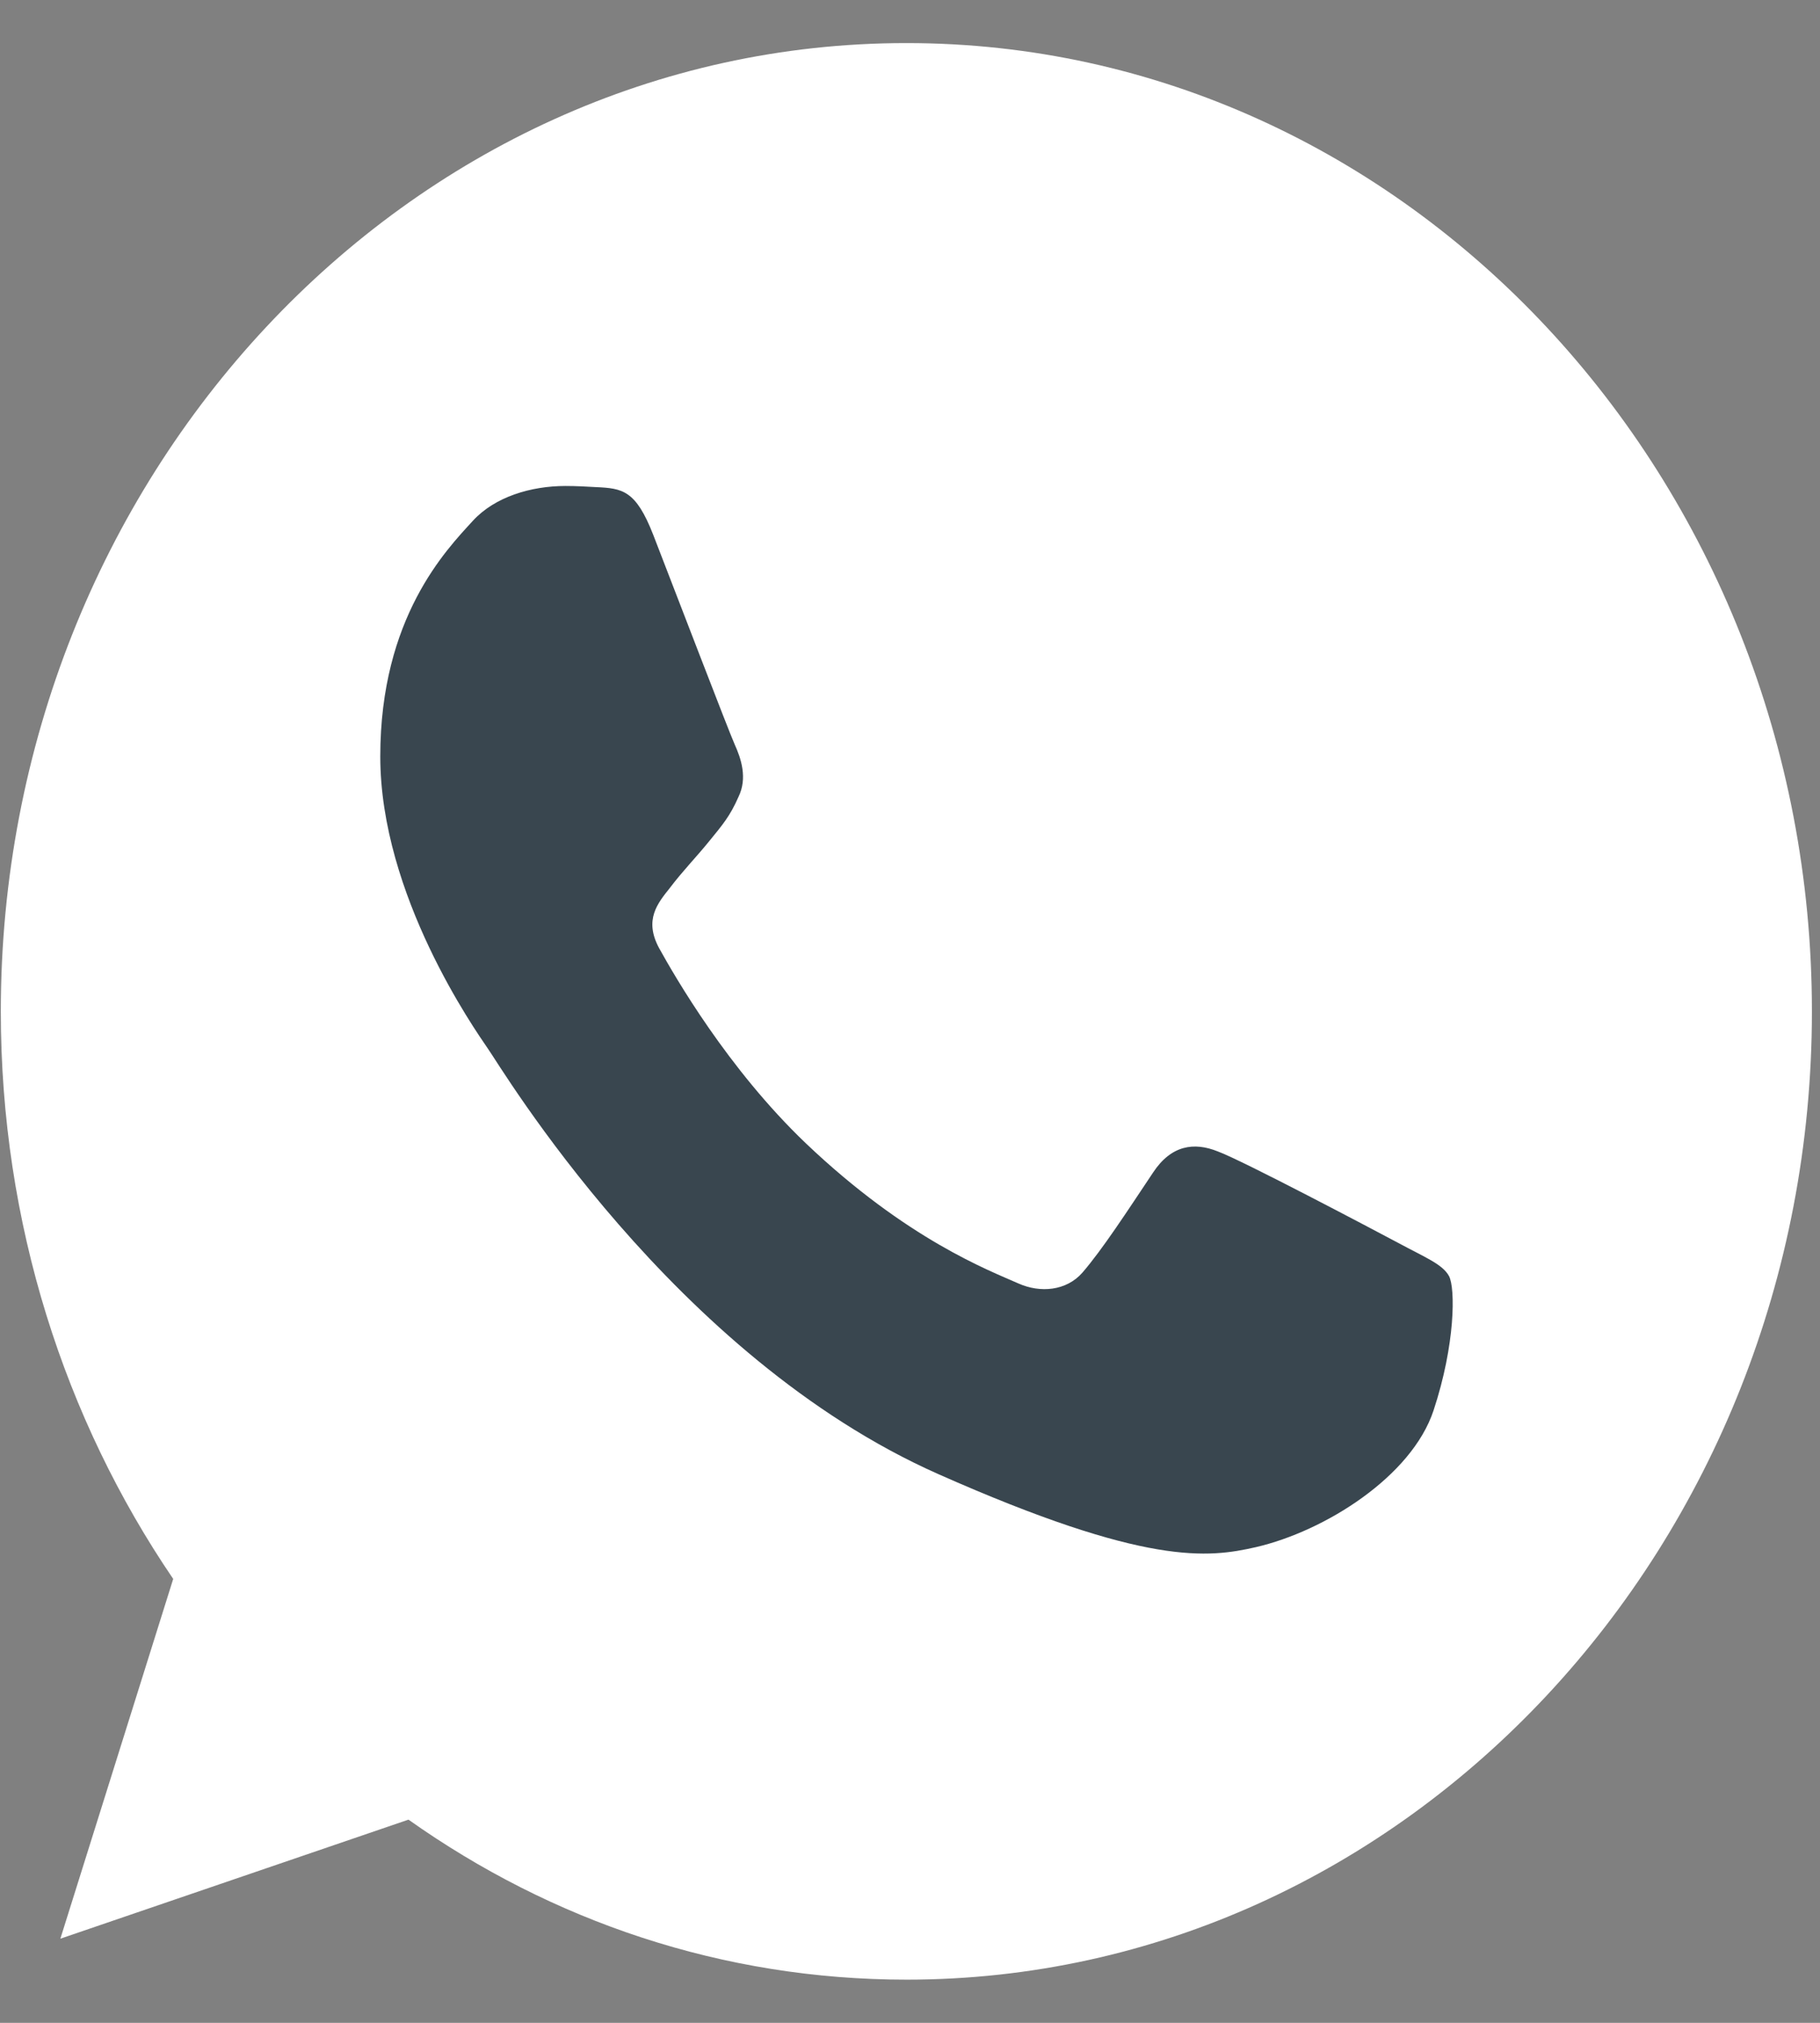 <?xml version="1.0" encoding="UTF-8"?> <svg xmlns="http://www.w3.org/2000/svg" width="18" height="20" viewBox="0 0 18 20" fill="none"><rect x="0" y="0" width="18" height="20" fill="#808080" stroke="none"/> <path d="M8.967 0.426H8.962C4.024 0.426 0.008 4.72 0.008 10C0.008 12.094 0.64 14.035 1.713 15.611L0.597 19.168L4.04 17.991C5.456 18.994 7.145 19.573 8.967 19.573C13.905 19.573 17.92 15.278 17.92 10C17.92 4.721 13.905 0.426 8.967 0.426Z" fill="white"></path> <path d="M14.178 13.945C13.962 14.598 13.104 15.139 12.42 15.297C11.952 15.403 11.341 15.488 9.283 14.576C6.652 13.411 4.957 10.552 4.824 10.366C4.698 10.181 3.761 8.852 3.761 7.479C3.761 6.105 4.414 5.436 4.677 5.149C4.893 4.913 5.25 4.805 5.592 4.805C5.703 4.805 5.803 4.811 5.892 4.816C6.156 4.828 6.288 4.845 6.461 5.289C6.677 5.845 7.203 7.219 7.266 7.36C7.33 7.501 7.394 7.693 7.304 7.878C7.22 8.07 7.146 8.155 7.014 8.317C6.882 8.48 6.757 8.605 6.625 8.779C6.504 8.931 6.367 9.094 6.519 9.375C6.672 9.651 7.198 10.568 7.972 11.306C8.972 12.257 9.783 12.561 10.073 12.69C10.289 12.786 10.546 12.763 10.704 12.584C10.904 12.353 11.152 11.97 11.404 11.593C11.583 11.322 11.809 11.289 12.046 11.385C12.288 11.474 13.568 12.15 13.831 12.29C14.094 12.432 14.267 12.499 14.331 12.617C14.394 12.736 14.394 13.292 14.178 13.945Z" fill="#39464F"></path> </svg> 
